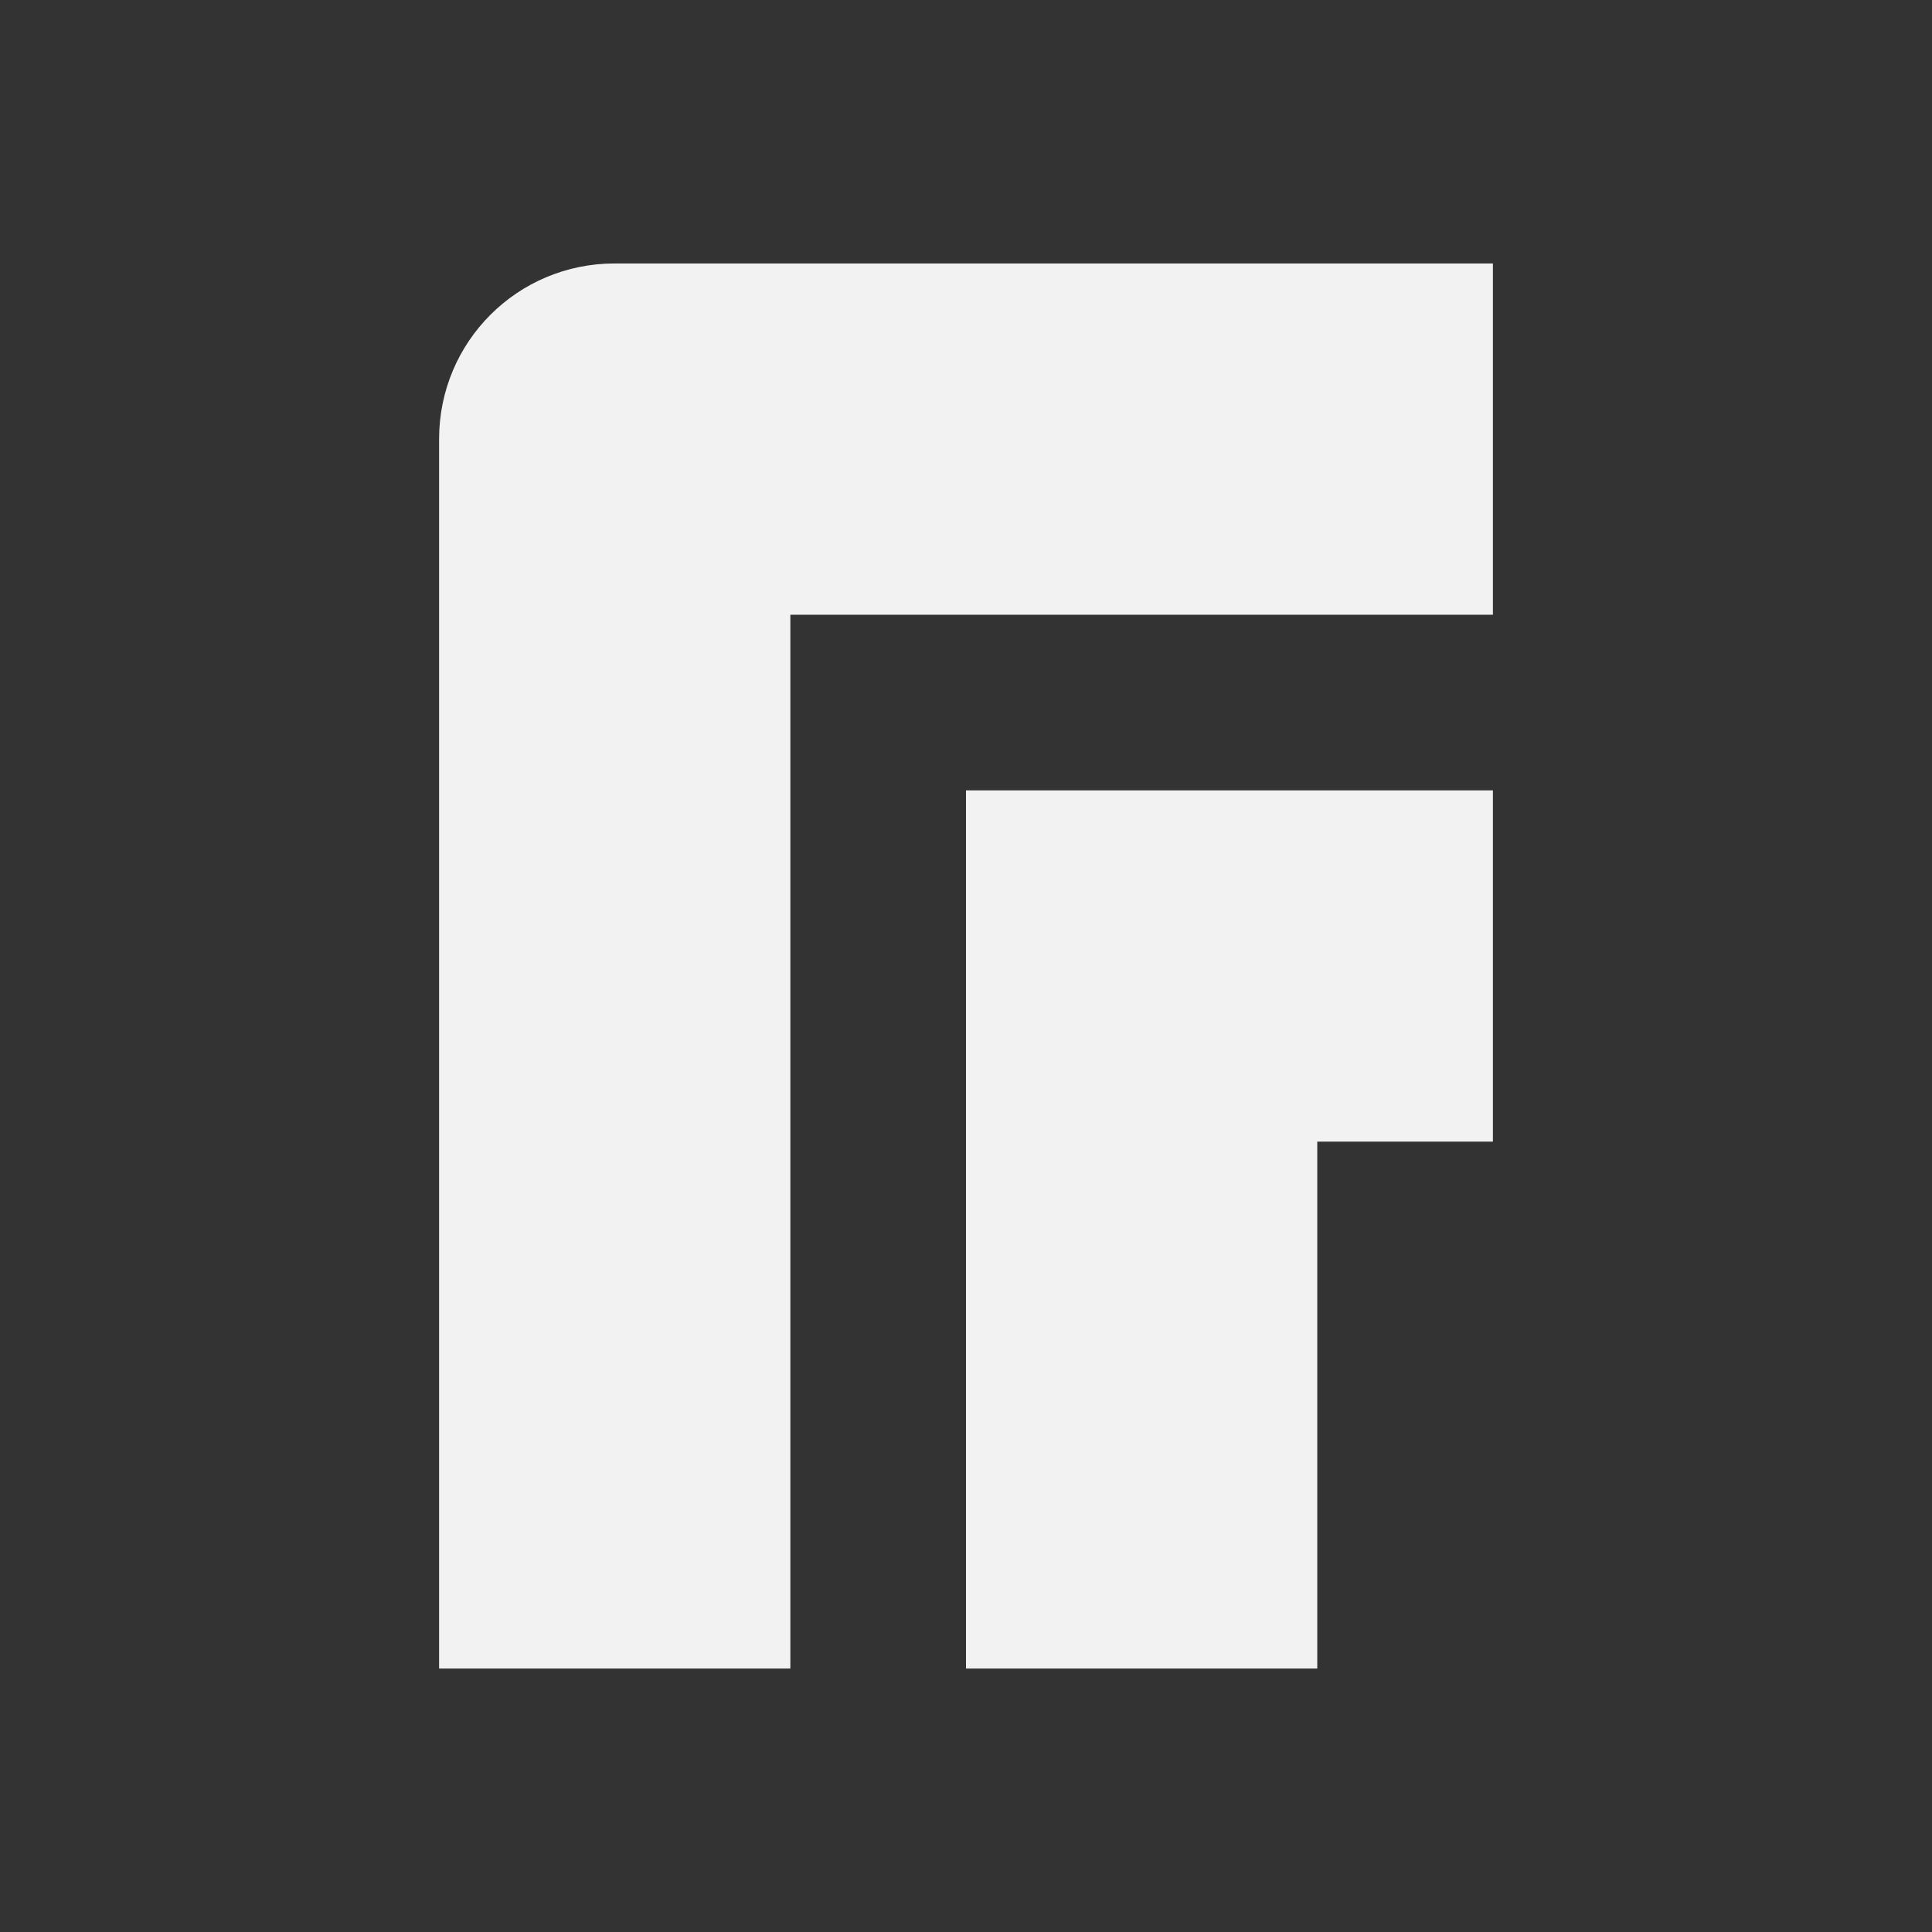 <svg xmlns="http://www.w3.org/2000/svg" viewBox="0 0 22 22">
  <rect x="0" y="0" width="22" height="22" fill="#333333" stroke="none"/>
  <defs id="defs3051">
    <style type="text/css" id="current-color-scheme">
      .ColorScheme-Text {
        color:#f2f2f2
      }
      </style>
  </defs>
 <path 
     style="fill:currentColor;fill-opacity:1;stroke:none"      
	 class="ColorScheme-Text"
     d="M 7 3 C 5.892 3 5 3.892 5 5 L 5 7 L 5 10 L 5 19 L 6 19 L 9 19 L 9 18 L 9 10 L 9 7 L 10 7 L 13 7 L 16 7 L 17 7 L 17 6 L 17 4 L 17 3 L 16 3 L 10 3 L 7 3 z M 11 9 L 11 10 L 11 19 L 12 19 L 15 19 L 15 18 L 15 13 L 16 13 L 17 13 L 17 12 L 17 10 L 17 9 L 16 9 L 15 9 L 13 9 L 11 9 z "
     />
</svg>
